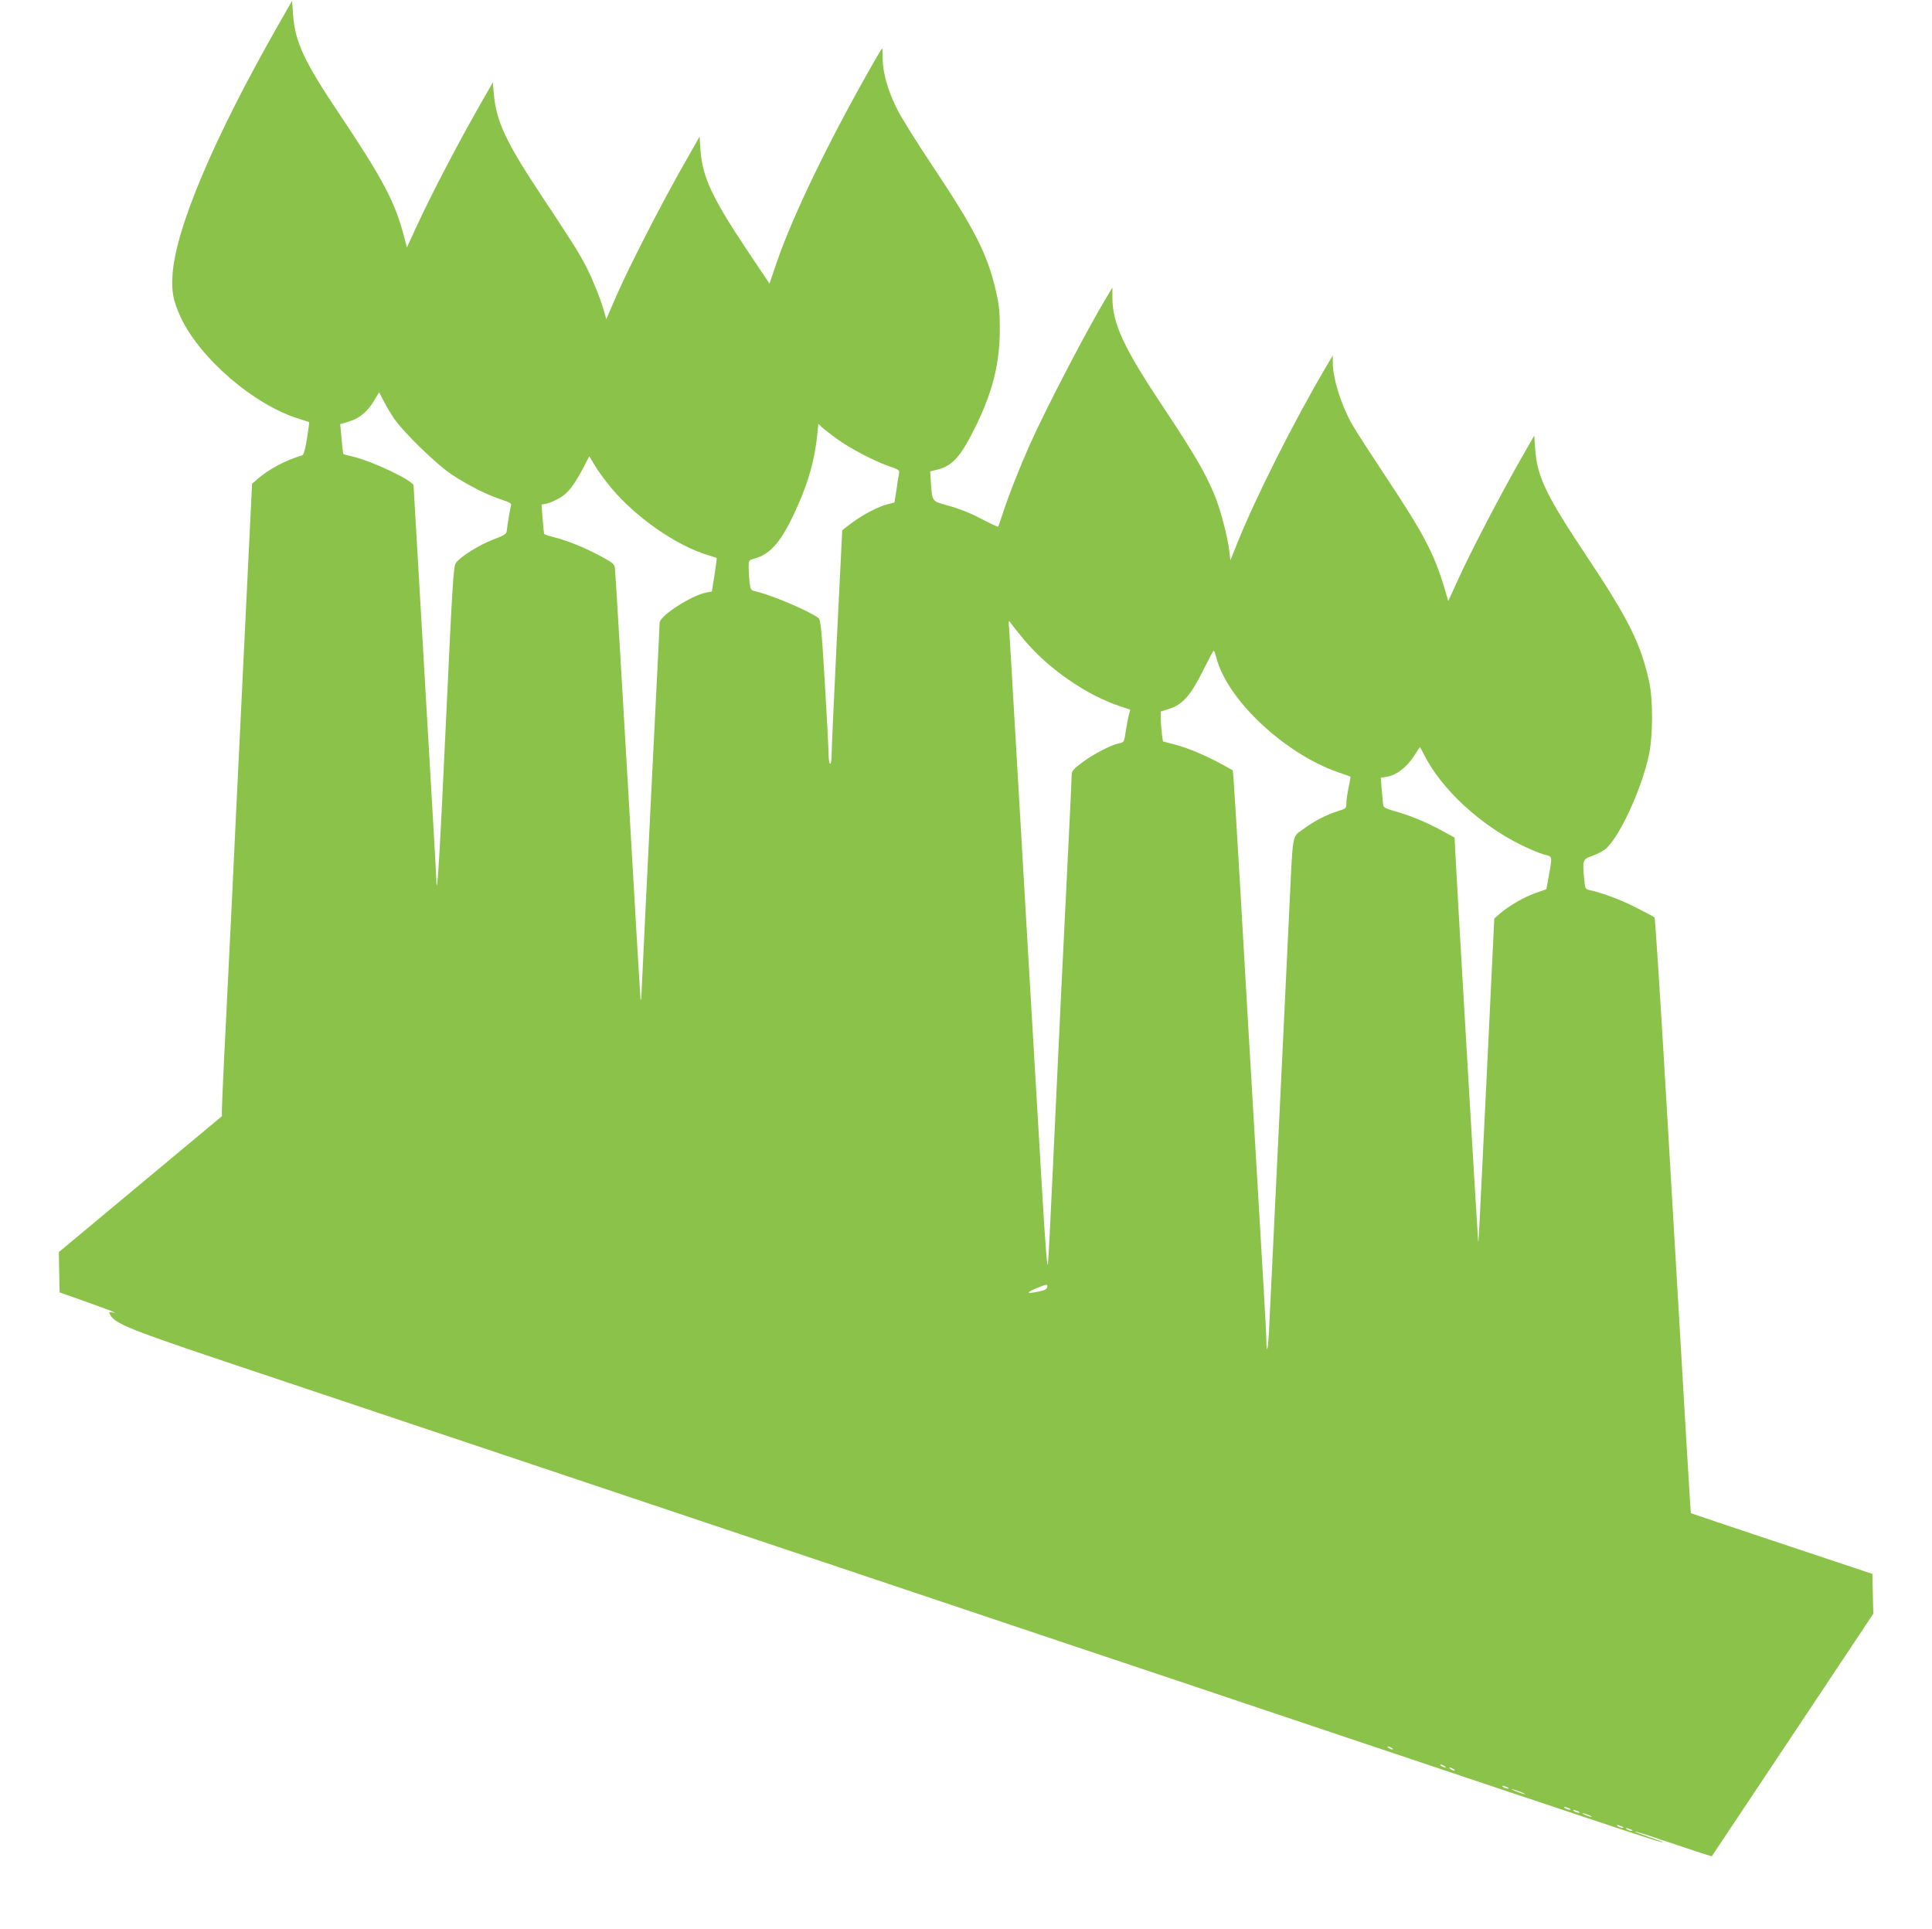 <?xml version="1.0" standalone="no"?>
<!DOCTYPE svg PUBLIC "-//W3C//DTD SVG 20010904//EN"
 "http://www.w3.org/TR/2001/REC-SVG-20010904/DTD/svg10.dtd">
<svg version="1.0" xmlns="http://www.w3.org/2000/svg"
 width="1280pt" height="1278pt" viewBox="0 0 1280 1278"
 preserveAspectRatio="xMidYMid meet">
<g transform="translate(0,1278) scale(0.1,-0.1)"
fill="#8bc34a" stroke="none">
<path d="M1844 12615 c-426 -746 -682 -1351 -701 -1656 -7 -112 4 -171 52
-276 126 -275 489 -588 790 -679 33 -10 61 -19 63 -20 2 -1 -5 -50 -14 -109
-13 -78 -22 -108 -33 -112 -112 -33 -223 -93 -298 -159 l-33 -29 -40 -820
c-22 -451 -53 -1101 -70 -1445 -16 -344 -34 -717 -40 -830 -29 -573 -50 -1015
-50 -1053 l0 -42 -540 -450 -540 -450 2 -134 3 -133 155 -55 c189 -67 237 -86
197 -78 -25 5 -27 4 -18 -14 33 -61 128 -99 836 -336 715 -239 3468 -1162
4345 -1456 327 -110 822 -276 1100 -369 278 -93 1070 -358 1760 -590 1883
-632 2242 -751 2247 -746 2 2 -39 18 -92 36 -53 18 -95 34 -92 36 2 2 82 -23
178 -56 96 -32 210 -70 252 -84 l78 -24 535 803 535 804 -3 132 -3 132 -600
200 c-330 110 -601 201 -602 202 -3 1 -26 398 -163 2735 -39 663 -74 1208 -78
1212 -4 4 -59 33 -122 65 -100 52 -225 98 -312 117 -25 6 -27 10 -33 78 -11
118 -8 127 50 146 28 10 65 28 84 41 92 66 248 400 297 636 25 123 26 357 1
474 -54 252 -136 418 -413 833 -270 405 -330 529 -343 713 l-6 90 -93 -163
c-128 -224 -335 -620 -412 -792 l-65 -142 -23 79 c-69 232 -136 361 -386 738
-106 160 -209 319 -229 355 -75 136 -127 304 -127 413 l0 42 -56 -95 c-206
-351 -455 -846 -575 -1144 l-47 -118 -7 58 c-11 97 -61 287 -101 381 -63 149
-132 266 -332 568 -267 400 -342 561 -342 734 l0 66 -35 -58 c-132 -218 -406
-745 -511 -980 -67 -150 -137 -328 -175 -442 -18 -55 -34 -102 -36 -104 -2 -3
-38 14 -81 36 -99 53 -168 81 -267 108 -90 25 -89 23 -98 151 l-4 71 48 12
c101 26 152 84 250 280 115 233 163 422 163 651 0 121 -5 164 -27 257 -56 240
-136 399 -415 818 -103 153 -210 325 -238 381 -61 122 -95 239 -96 334 0 39
-2 70 -3 70 -2 0 -27 -42 -56 -92 -292 -510 -538 -1017 -646 -1335 l-45 -132
-152 227 c-227 340 -292 480 -305 655 l-6 92 -54 -95 c-128 -224 -201 -360
-321 -595 -111 -219 -156 -314 -226 -480 l-17 -40 -17 60 c-22 76 -71 198
-111 278 -48 95 -107 188 -299 477 -238 359 -301 493 -318 675 l-7 79 -71
-124 c-158 -276 -333 -611 -435 -832 l-63 -137 -18 68 c-60 232 -141 385 -433
821 -228 339 -291 475 -303 650 l-7 95 -91 -160z m762 -2601 c57 -88 283 -309
387 -378 108 -71 238 -137 330 -166 53 -17 67 -26 63 -38 -7 -24 -25 -132 -28
-165 -3 -26 -11 -31 -89 -61 -93 -35 -221 -115 -249 -156 -16 -22 -23 -142
-64 -1020 -43 -929 -61 -1221 -65 -1083 0 28 -35 625 -76 1326 -41 701 -75
1282 -75 1290 0 32 -273 162 -402 192 -33 7 -62 15 -63 17 -2 2 -8 47 -12 101
l-9 97 51 15 c73 21 127 64 170 135 l37 61 28 -54 c15 -30 45 -81 66 -113z
m2939 -142 c91 -65 240 -143 338 -178 75 -26 78 -29 73 -53 -3 -14 -11 -63
-17 -108 l-13 -82 -44 -11 c-62 -15 -166 -70 -240 -125 -34 -26 -62 -47 -62
-48 0 -1 -16 -319 -35 -707 -19 -388 -35 -735 -35 -772 0 -39 -4 -68 -10 -68
-5 0 -10 24 -10 54 0 30 -11 245 -25 477 -22 369 -28 424 -43 435 -67 50 -318
155 -423 178 -23 5 -27 12 -33 58 -3 29 -6 74 -6 100 0 46 1 47 38 57 113 31
187 122 291 359 71 161 110 306 126 466 l7 68 26 -25 c15 -13 59 -47 97 -75z
m-1494 -326 c161 -193 428 -379 634 -442 33 -10 61 -19 63 -20 2 -1 -5 -51
-14 -112 l-18 -111 -35 -6 c-100 -19 -311 -155 -311 -201 0 -14 -9 -201 -20
-417 -11 -215 -24 -486 -30 -602 -14 -278 -70 -1422 -71 -1460 -1 -16 -3 -23
-5 -15 -2 8 -40 647 -84 1420 -45 773 -83 1419 -86 1436 -3 26 -15 36 -77 70
-100 56 -232 111 -316 132 -39 10 -72 20 -75 23 -2 2 -7 47 -11 100 l-7 96 34
7 c18 3 57 20 86 37 56 32 96 84 163 212 l33 65 36 -60 c19 -33 69 -102 111
-152z m2736 -1007 c160 -191 417 -368 637 -439 l64 -21 -8 -31 c-5 -16 -14
-65 -21 -108 -11 -77 -12 -78 -43 -84 -53 -10 -177 -74 -248 -129 -61 -45 -68
-55 -68 -85 0 -19 -9 -213 -20 -431 -28 -555 -75 -1525 -105 -2181 -14 -305
-28 -584 -32 -620 -4 -46 -16 93 -39 485 -39 649 -130 2214 -179 3055 -19 327
-36 624 -39 660 -5 64 -4 64 12 40 9 -13 49 -63 89 -111z m1272 -117 c71 -277
450 -634 806 -758 44 -15 81 -28 82 -29 2 -1 -4 -33 -12 -71 -8 -38 -15 -85
-15 -105 0 -34 -2 -36 -57 -53 -80 -25 -157 -66 -230 -120 -75 -56 -66 -1 -93
-571 -27 -576 -76 -1586 -100 -2080 -11 -225 -24 -494 -29 -598 -4 -103 -11
-190 -15 -194 -3 -3 -6 20 -6 53 0 32 -9 205 -20 384 -11 179 -56 944 -100
1700 -82 1424 -99 1692 -103 1697 -2 1 -35 20 -74 41 -102 56 -230 110 -315
131 l-73 19 -7 48 c-3 27 -7 72 -7 100 l-1 50 57 18 c88 28 144 92 223 253 36
72 68 132 71 132 3 1 11 -21 18 -47z m1377 -644 c115 -227 369 -462 646 -598
53 -26 120 -54 147 -61 58 -15 56 -7 33 -137 l-17 -93 -68 -24 c-77 -26 -183
-88 -239 -137 l-38 -33 -45 -935 c-61 -1265 -59 -1217 -62 -1200 -3 16 -137
2292 -149 2533 l-7 138 -86 47 c-104 57 -223 105 -314 129 -40 11 -69 23 -71
33 -3 8 -7 54 -11 101 l-7 86 40 7 c61 9 131 62 177 133 22 34 41 63 42 63 2
0 15 -24 29 -52z m-2498 -3525 c-3 -17 -24 -25 -92 -36 -49 -8 -37 5 29 32 62
25 67 25 63 4z m2282 -3053 c8 -5 11 -10 5 -10 -5 0 -17 5 -25 10 -8 5 -10 10
-5 10 6 0 17 -5 25 -10z m350 -120 c8 -5 11 -10 5 -10 -5 0 -17 5 -25 10 -8 5
-10 10 -5 10 6 0 17 -5 25 -10z m60 -20 c8 -5 11 -10 5 -10 -5 0 -17 5 -25 10
-8 5 -10 10 -5 10 6 0 17 -5 25 -10z m355 -120 c13 -6 15 -9 5 -9 -8 0 -22 4
-30 9 -18 12 -2 12 25 0z m100 -36 c24 -11 25 -13 5 -8 -14 4 -38 13 -55 20
-24 11 -25 13 -5 8 14 -4 39 -13 55 -20z m310 -104 c13 -6 15 -9 5 -9 -8 0
-22 4 -30 9 -18 12 -2 12 25 0z m60 -20 c13 -6 15 -9 5 -9 -8 0 -22 4 -30 9
-18 12 -2 12 25 0z m85 -32 c10 -6 7 -7 -10 -2 -14 3 -32 11 -40 16 -10 6 -7
7 10 2 14 -3 32 -11 40 -16z m205 -68 c13 -6 15 -9 5 -9 -8 0 -22 4 -30 9 -18
12 -2 12 25 0z m60 -20 c13 -6 15 -9 5 -9 -8 0 -22 4 -30 9 -18 12 -2 12 25 0z"/>
</g>
</svg>
